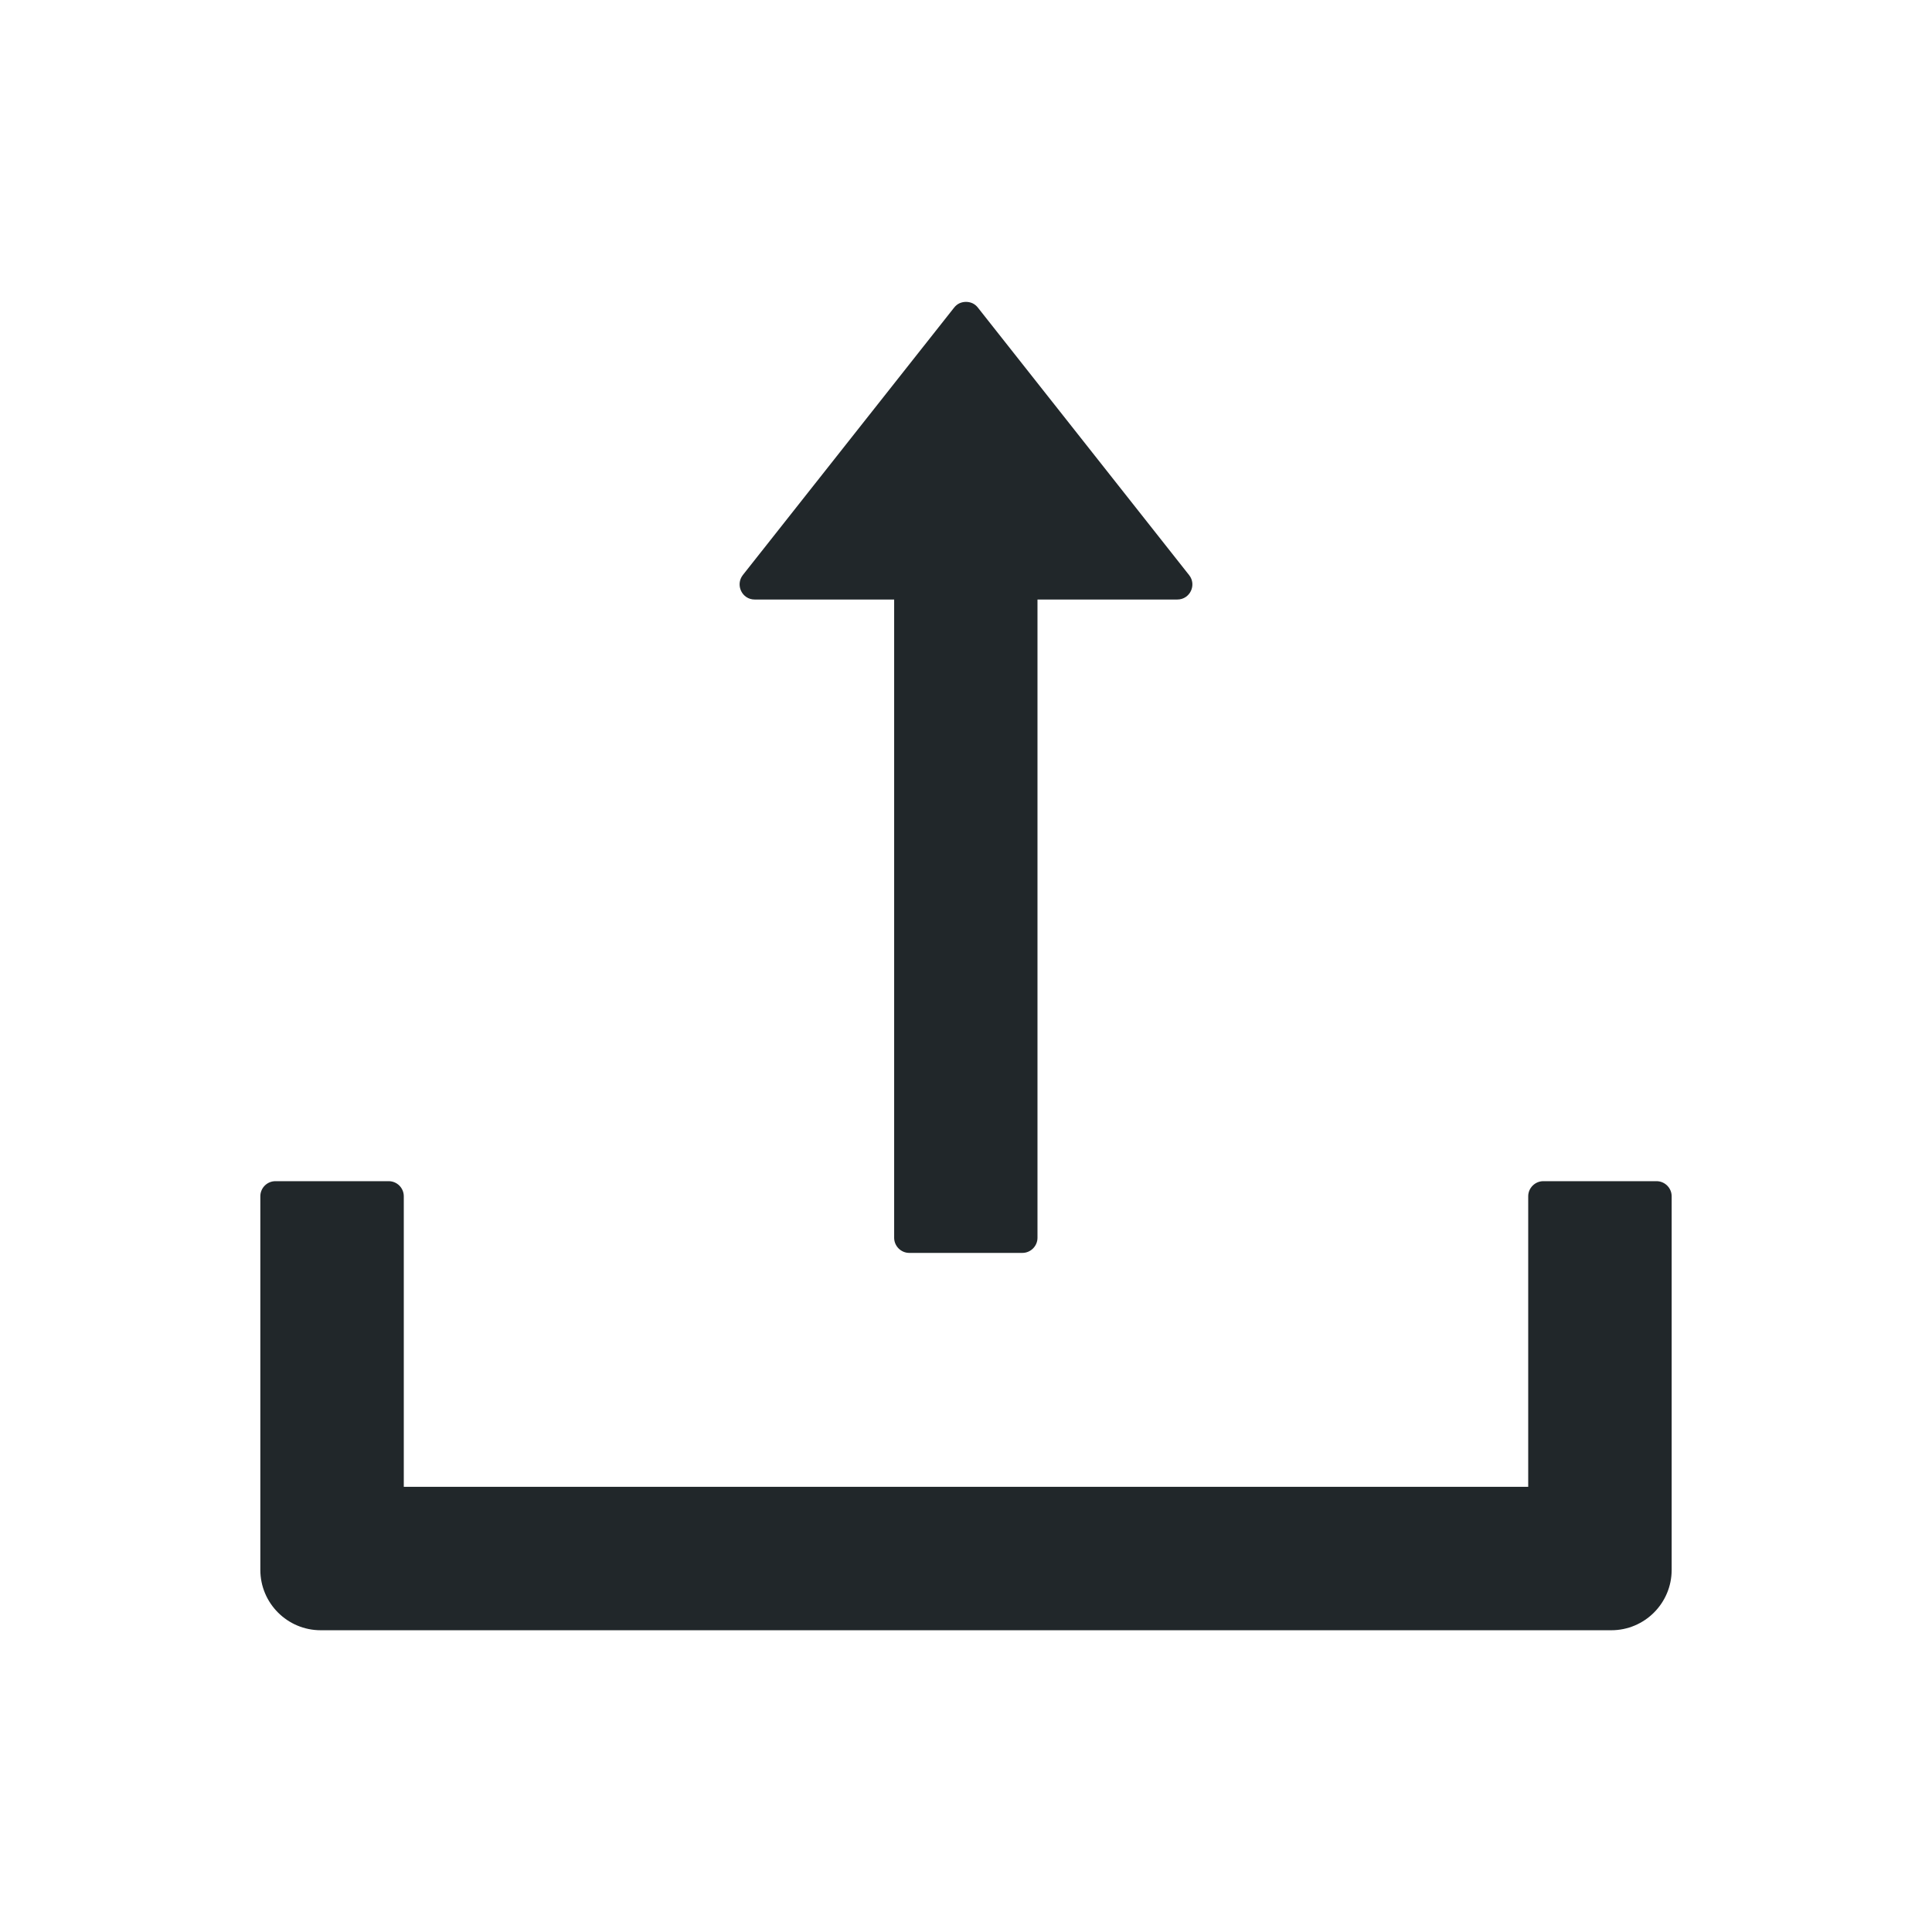 <svg width="16" height="16" viewBox="0 0 16 16" fill="none" xmlns="http://www.w3.org/2000/svg">
<path d="M6.25 4.965H7.405V10.251C7.405 10.319 7.461 10.376 7.53 10.376H8.467C8.536 10.376 8.592 10.319 8.592 10.251V4.965H9.75C9.855 4.965 9.912 4.844 9.848 4.763L8.098 2.547C8.087 2.533 8.072 2.52 8.055 2.512C8.038 2.504 8.019 2.5 8 2.5C7.981 2.5 7.962 2.504 7.945 2.512C7.928 2.52 7.913 2.533 7.902 2.547L6.152 4.762C6.088 4.844 6.145 4.965 6.25 4.965ZM13.719 9.782H12.781C12.713 9.782 12.656 9.838 12.656 9.907V12.313H3.344V9.907C3.344 9.838 3.288 9.782 3.219 9.782H2.281C2.212 9.782 2.156 9.838 2.156 9.907V13.001C2.156 13.277 2.38 13.501 2.656 13.501H13.344C13.62 13.501 13.844 13.277 13.844 13.001V9.907C13.844 9.838 13.787 9.782 13.719 9.782Z" fill="#21272A"/>
</svg>
